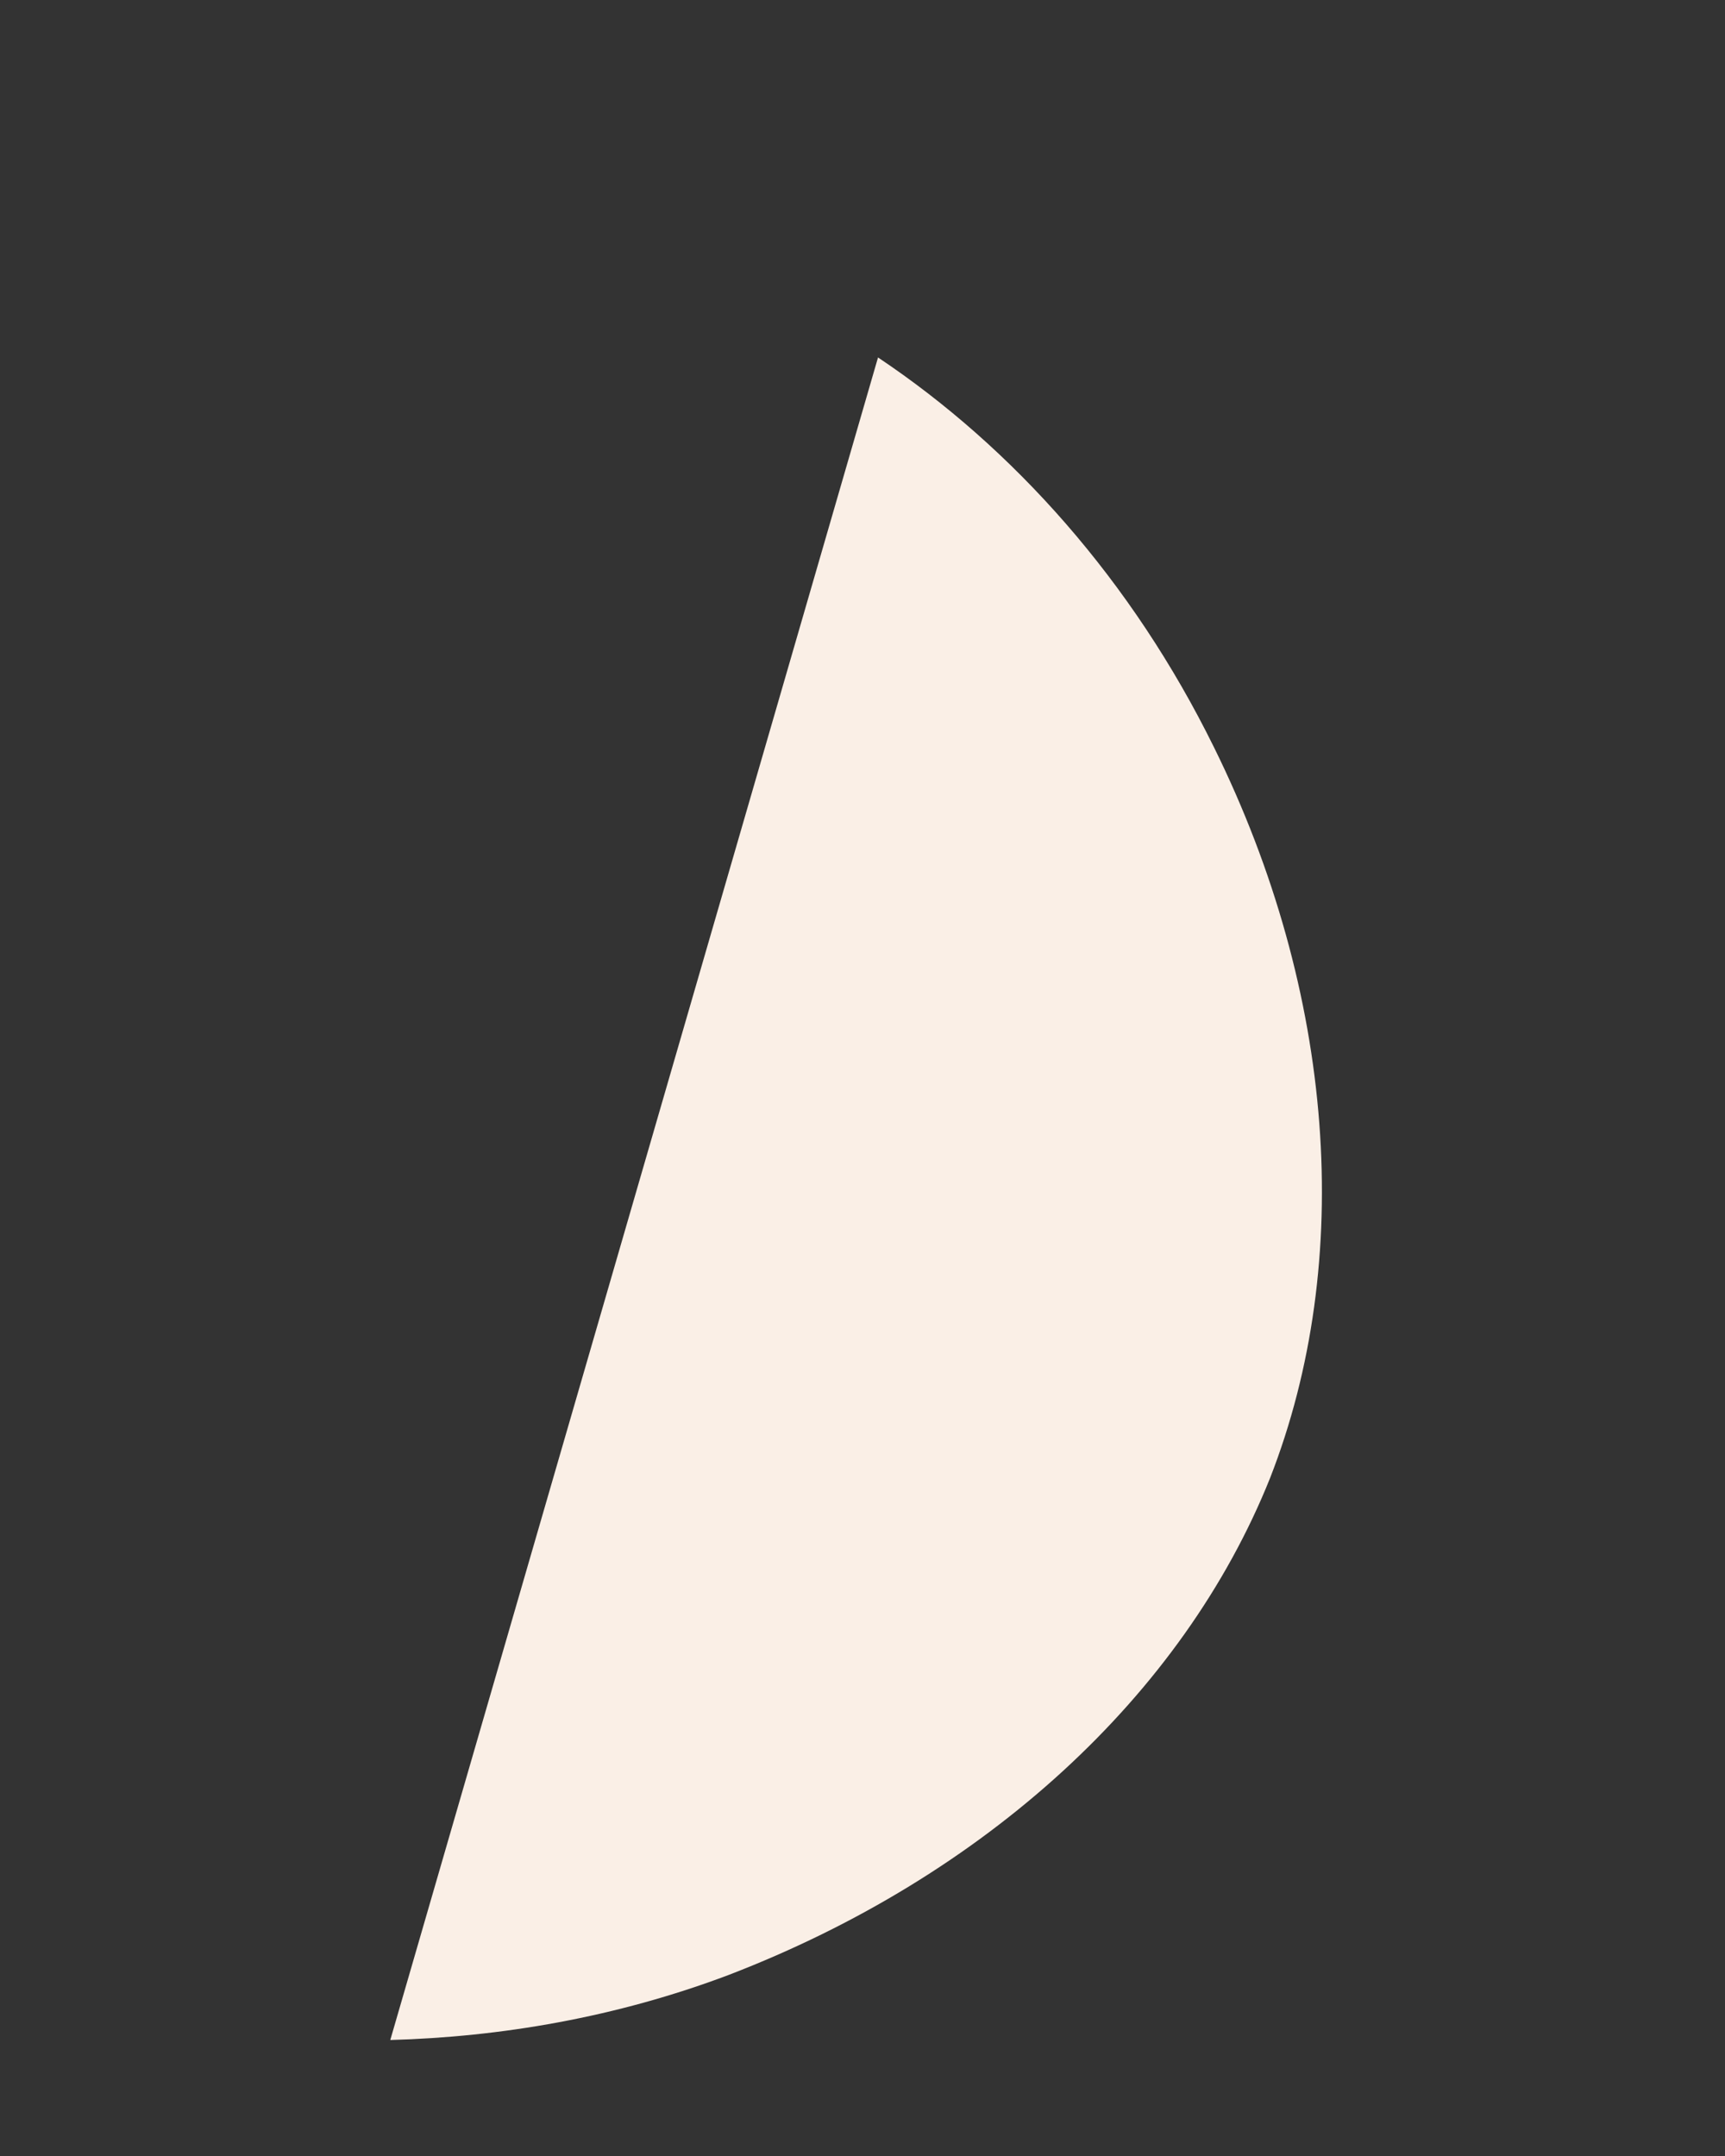 <svg xmlns="http://www.w3.org/2000/svg" width="4" height="5" viewBox="0 0 4 5" fill="none"><rect x="0" y="0" width="4" height="5" fill="#333333" stroke="none"/><path d="M2.945 3.428C2.743 3.932 2.285 4.351 1.69 4.58C1.428 4.679 1.16 4.724 0.905 4.731L2.036 0.829C2.35 1.039 2.625 1.347 2.815 1.733C3.096 2.302 3.142 2.924 2.945 3.428Z" fill="#FAEFE6"></path></svg>